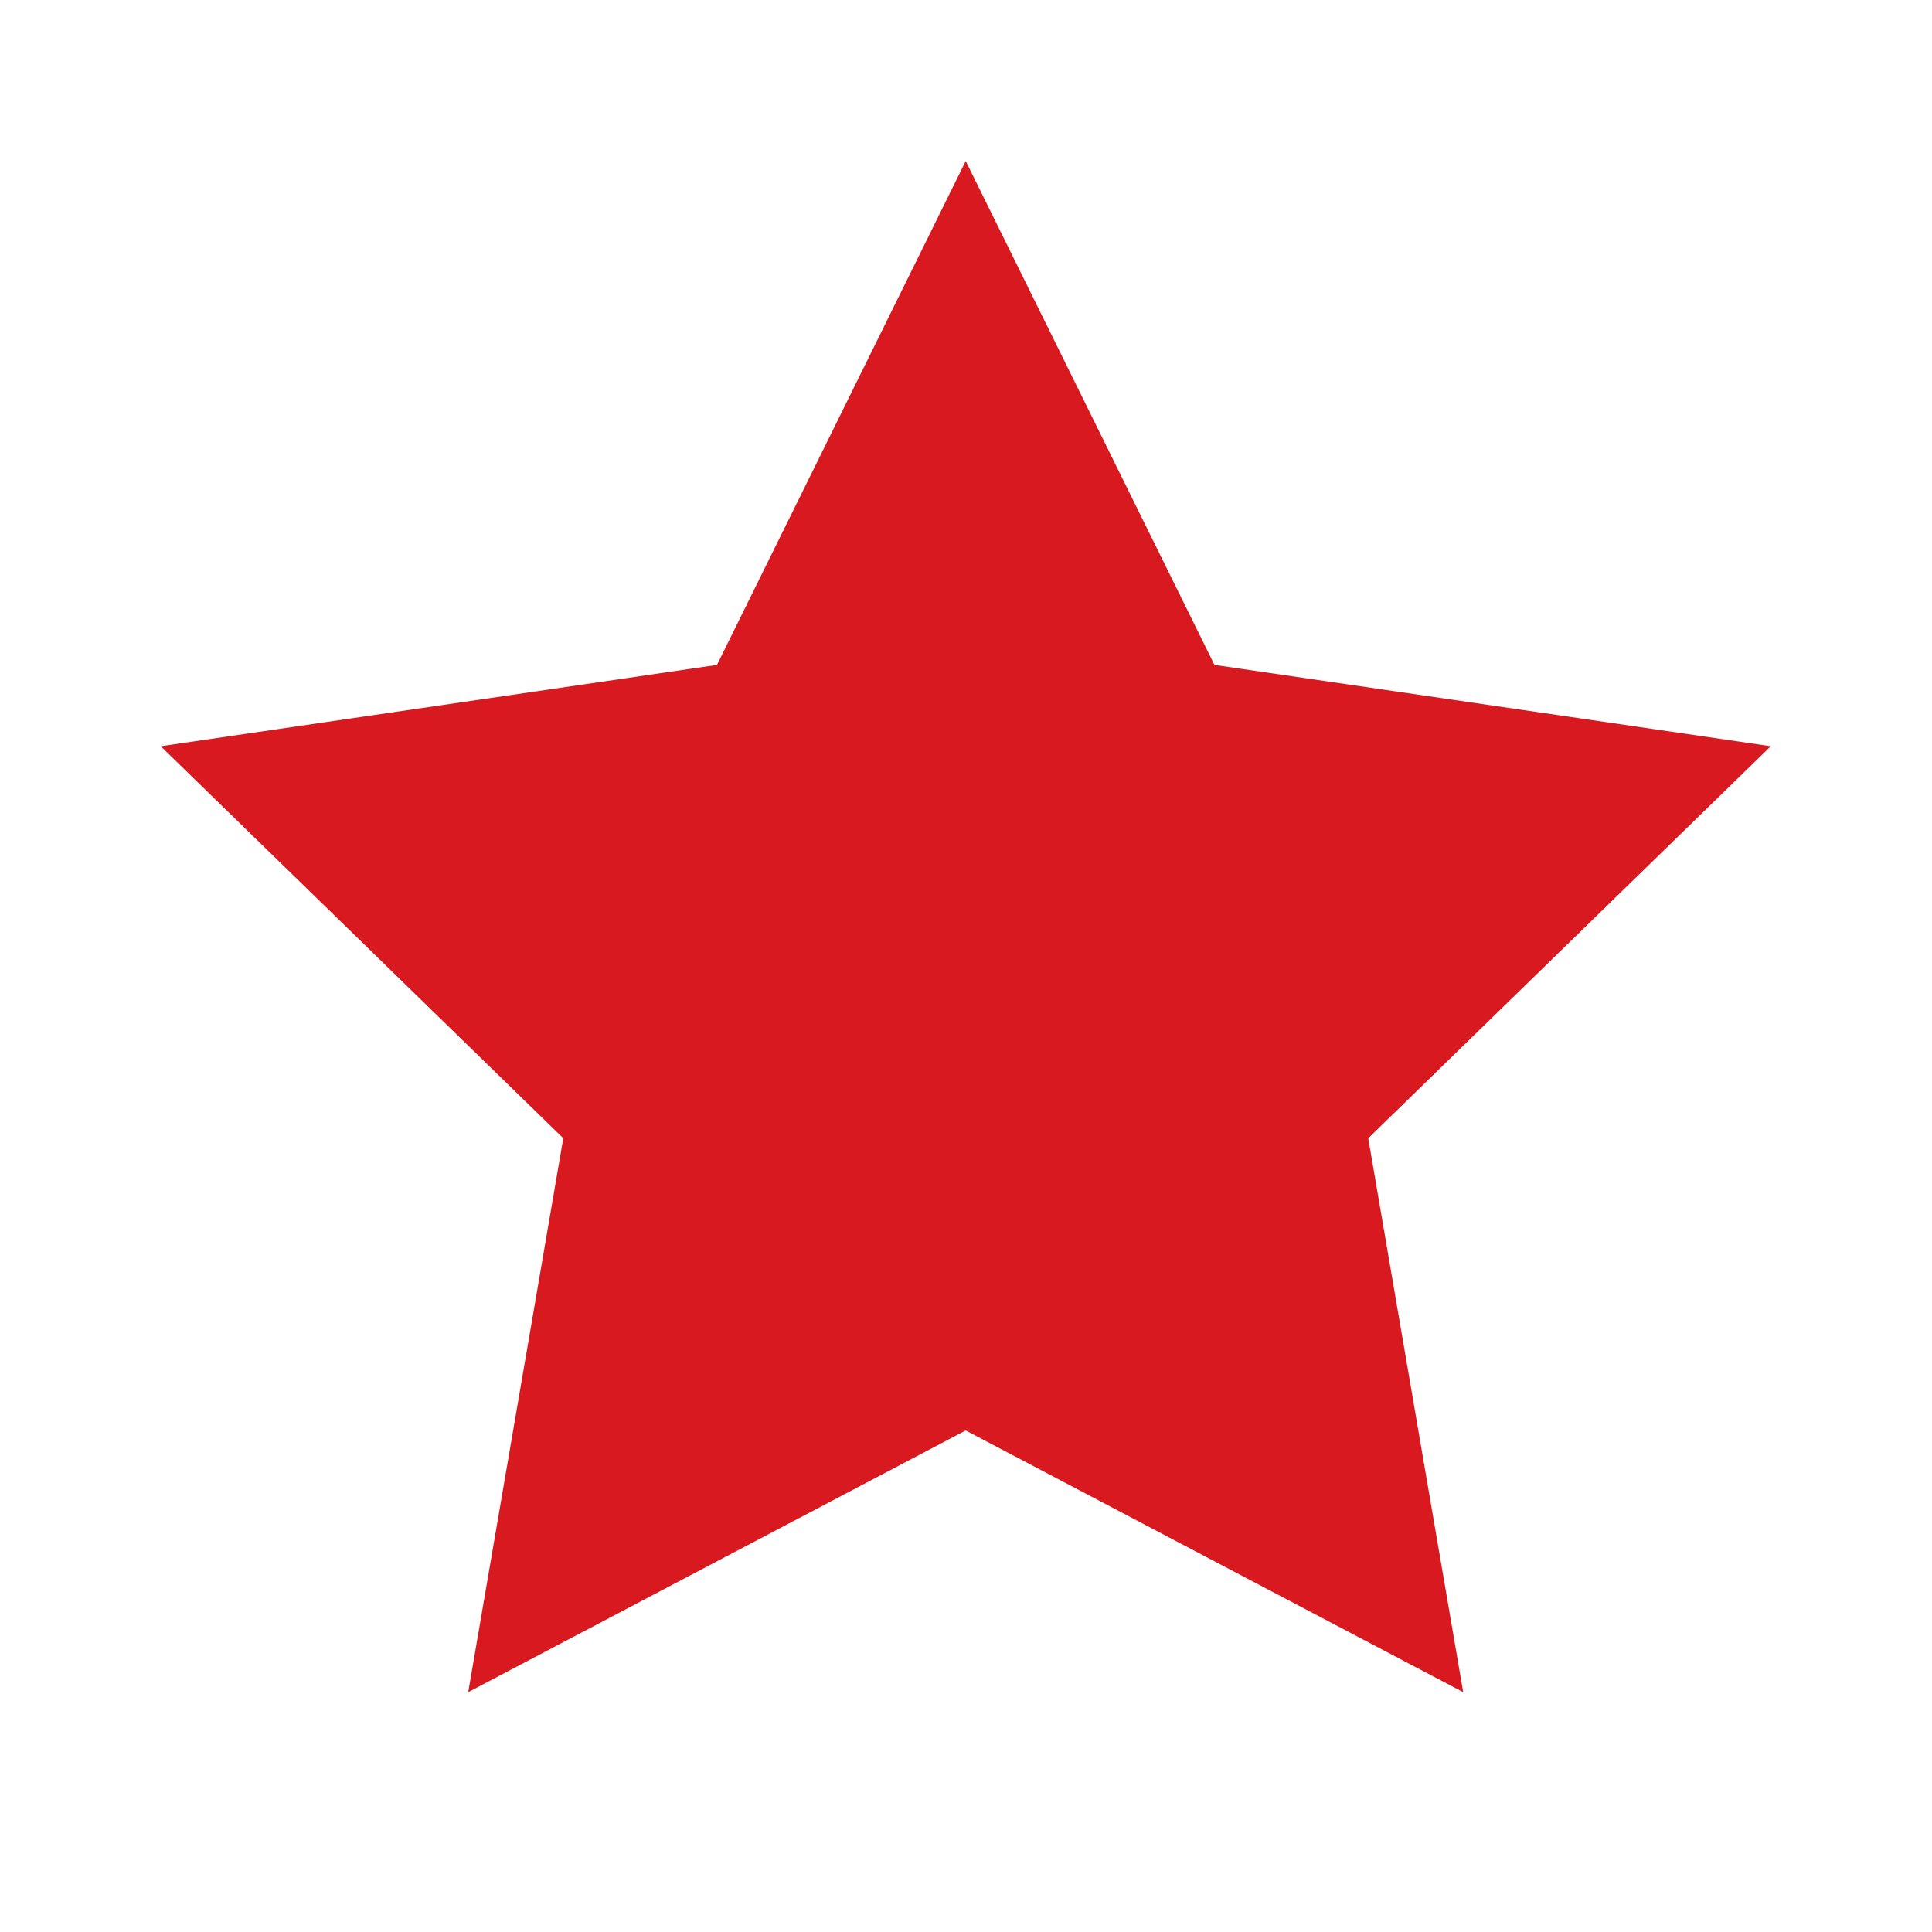 <svg width="20" height="20" viewBox="0 0 20 20" fill="none" xmlns="http://www.w3.org/2000/svg">
<path d="M9.997 1.667L12.572 6.883L18.331 7.725L14.164 11.783L15.147 17.517L9.997 14.808L4.847 17.517L5.831 11.783L1.664 7.725L7.422 6.883L9.997 1.667Z" fill="#D91920"/>
</svg>

